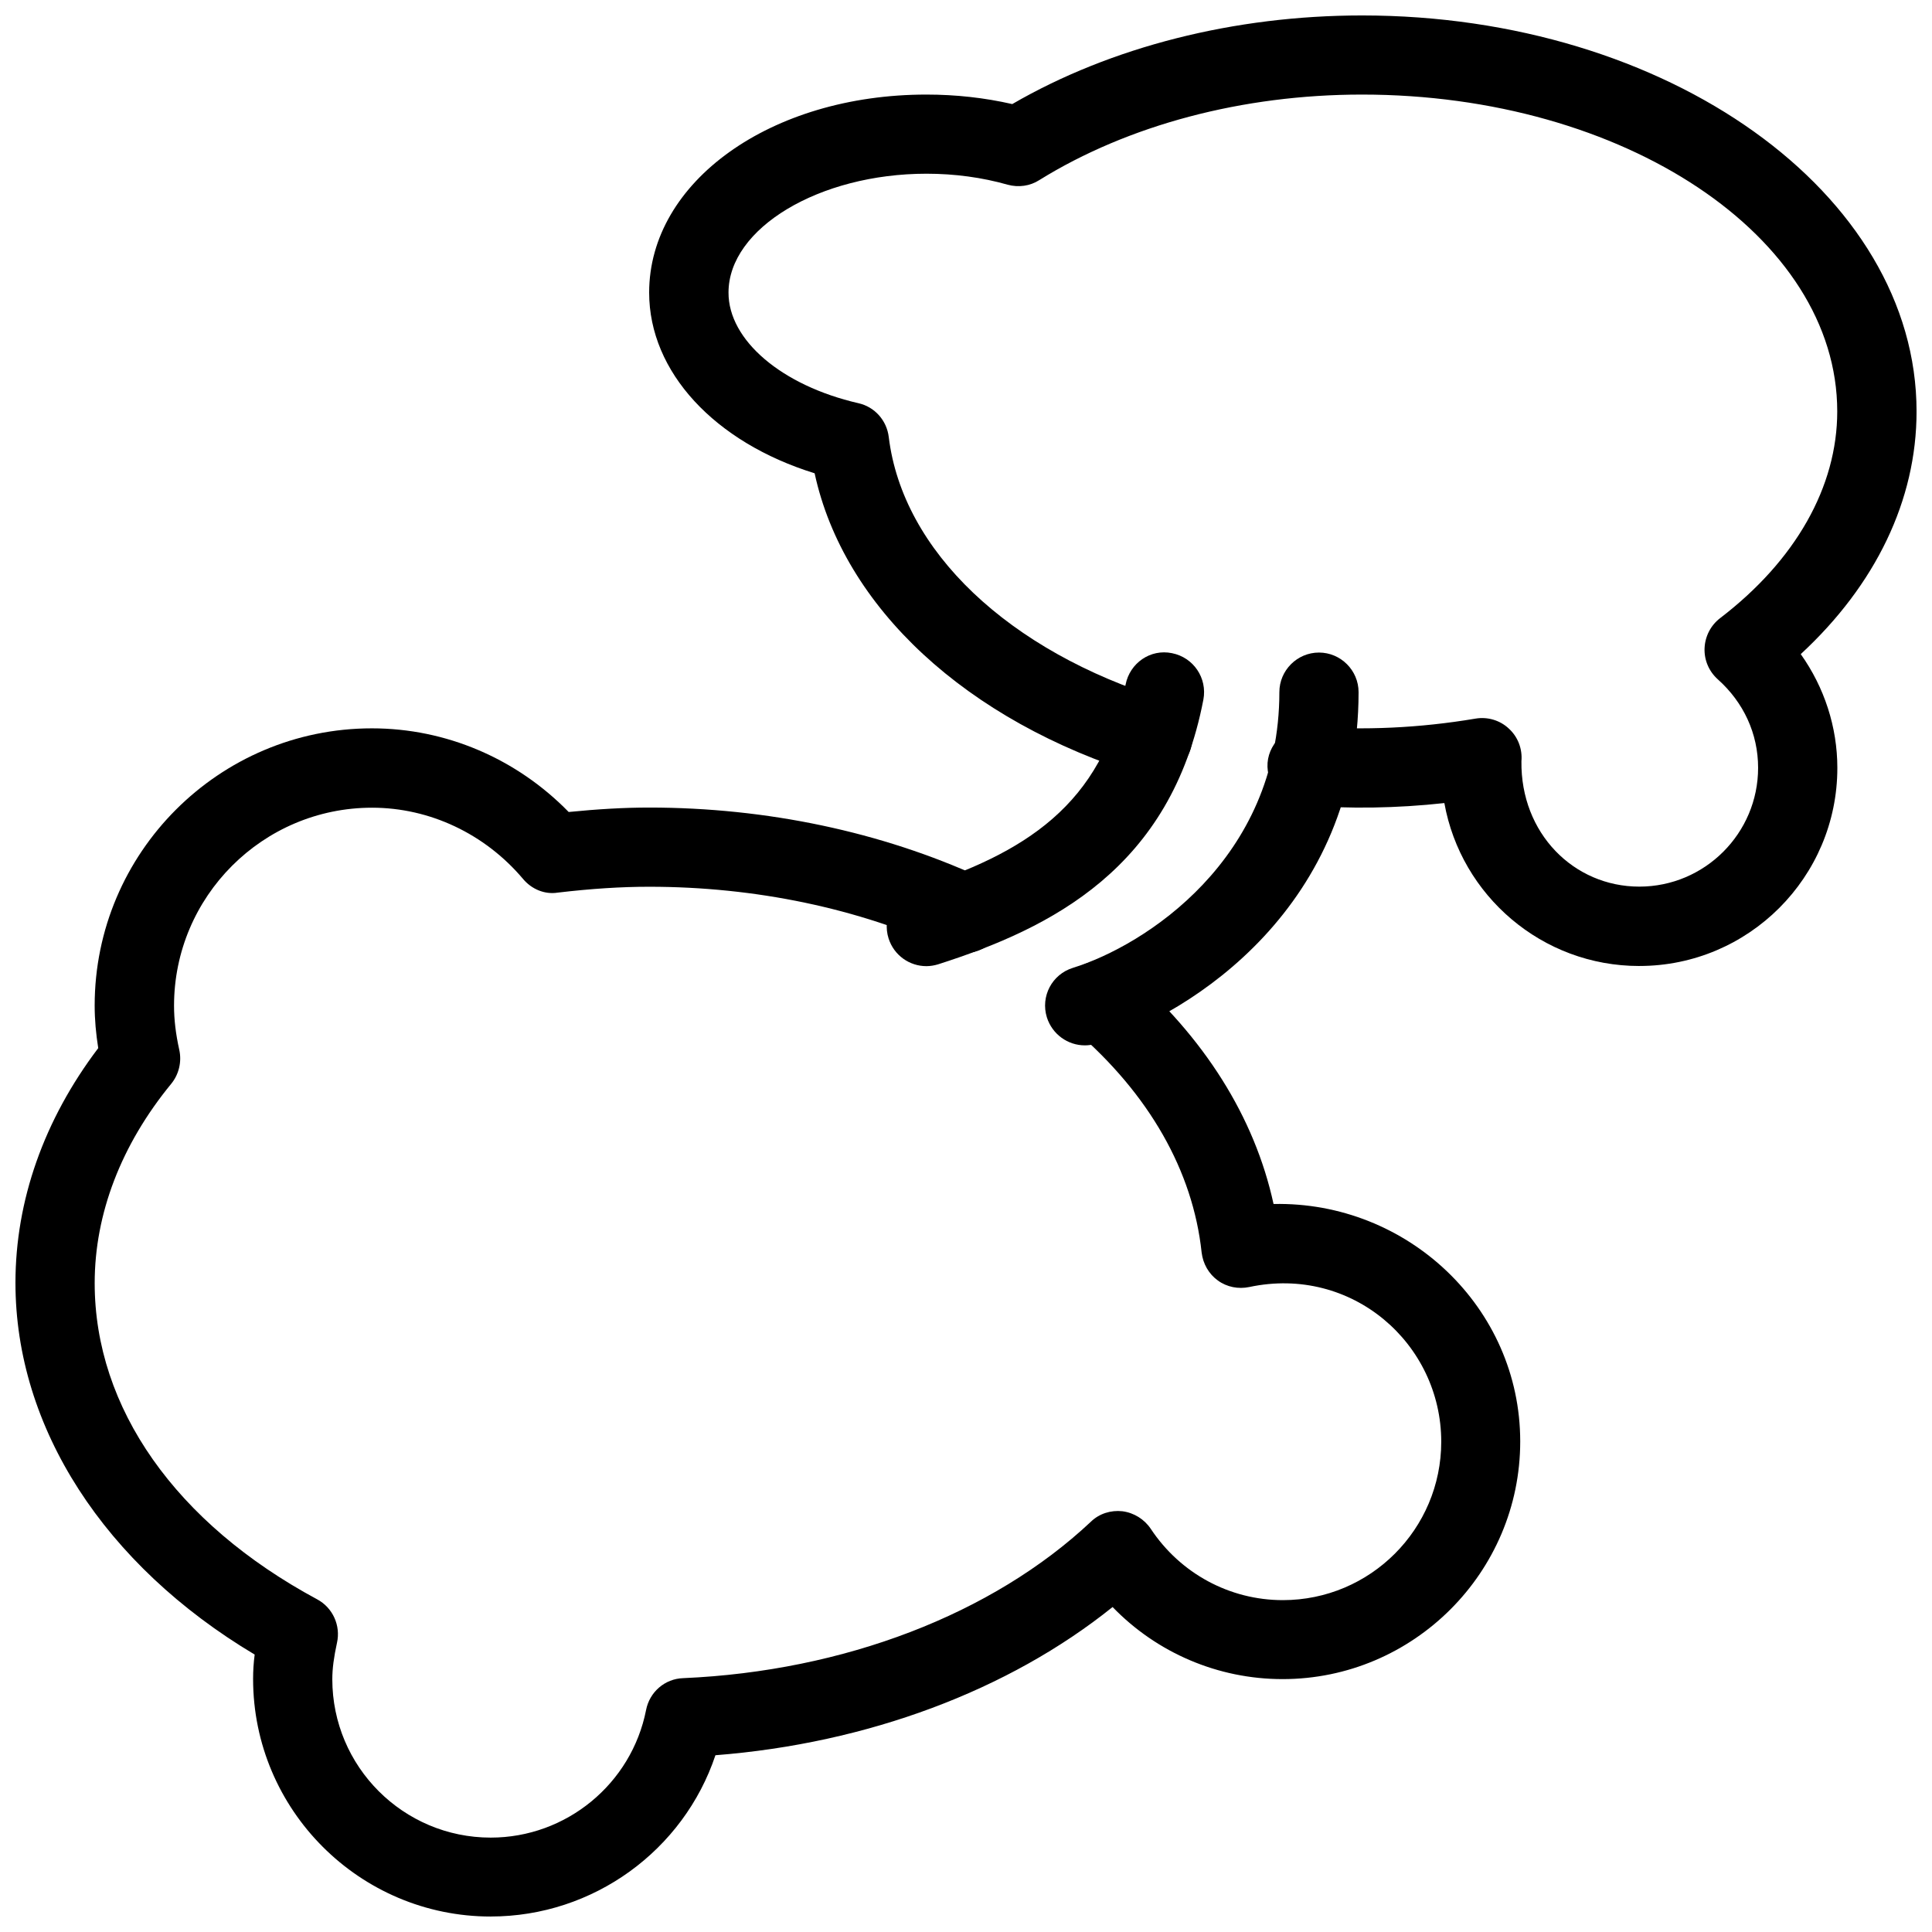 <?xml version="1.0" encoding="UTF-8"?>
<!-- Uploaded to: SVG Repo, www.svgrepo.com, Generator: SVG Repo Mixer Tools -->
<svg width="800px" height="800px" version="1.1" viewBox="144 144 512 512" xmlns="http://www.w3.org/2000/svg">
 <defs>
  <clipPath id="b">
   <path d="m148.09 337h398.91v314.9h-398.91z"/>
  </clipPath>
  <clipPath id="a">
   <path d="m316 148.09h335.9v251.91h-335.9z"/>
  </clipPath>
 </defs>
 <path d="m389.5 400.04c-4.449 0-8.566-2.832-10.012-7.328-1.762-5.519 1.301-11.418 6.801-13.203 29.199-9.32 49.898-22.125 56.008-54.098 1.113-5.688 6.57-9.508 12.301-8.312 5.688 1.133 9.383 6.59 8.312 12.301-8.586 44.734-40.324 60.562-70.301 70.156-0.965 0.293-2.035 0.484-3.106 0.484z"/>
 <path d="m431.49 421.03c-4.492 0-8.629-2.918-10.055-7.41-1.723-5.562 1.344-11.418 6.926-13.141 18.895-5.856 54.684-28.695 54.684-73.051 0-5.773 4.723-10.496 10.496-10.496 5.773 0 10.496 4.723 10.496 10.496 0 56.469-43.684 85.145-69.547 93.164-0.902 0.273-1.973 0.441-3 0.441z"/>
 <g clip-path="url(#b)">
  <path d="m274.05 651.9c-34.723 0-62.977-28.254-62.977-62.977 0-2.121 0.125-4.219 0.418-6.445-39.82-23.762-63.395-60.141-63.395-98.516 0-21.77 7.535-43.18 21.938-62.199-0.609-3.863-0.945-7.559-0.945-11.273 0-40.516 32.957-73.473 73.473-73.473 19.605 0 38.309 7.996 52.145 22.168 7.598-0.754 14.609-1.176 21.328-1.176 31.152 0 61.59 6.465 87.914 18.535 5.289 2.414 7.559 8.648 5.164 13.938-2.414 5.289-8.691 7.559-13.938 5.121-23.617-10.875-50.969-16.605-79.141-16.605-7.43 0-15.324 0.504-24.227 1.555-3.484 0.566-6.969-0.945-9.215-3.652-10.117-11.965-24.75-18.852-39.988-18.852-28.949 0-52.48 23.531-52.48 52.48 0 3.633 0.441 7.43 1.387 11.691 0.691 3.129-0.082 6.488-2.141 9.004-13.266 16.164-20.277 34.449-20.277 52.816 0 33.082 21.477 63.625 58.965 83.801 4.113 2.203 6.277 6.926 5.246 11.523-0.82 3.777-1.238 6.801-1.238 9.637 0 23.176 18.809 41.984 41.984 41.984 20.004 0 37.305-14.234 41.164-33.797 0.922-4.785 4.977-8.312 9.844-8.461 42.594-1.848 81.953-16.961 108.02-41.438 2.227-2.184 5.312-3.129 8.375-2.793 3.066 0.398 5.816 2.121 7.516 4.66 7.828 11.82 20.906 18.895 34.992 18.895 23.176 0 41.984-18.809 41.984-41.984 0-25.988-23.656-46.793-50.863-40.996-2.898 0.609-5.941 0.02-8.332-1.723-2.414-1.742-3.945-4.43-4.305-7.43-2.309-21.621-13.938-41.984-33.547-58.863-4.387-3.801-4.871-10.41-1.113-14.801 3.758-4.387 10.41-4.848 14.801-1.133 20.551 17.738 33.902 38.918 38.918 61.949 35.457-0.734 65.371 27.414 65.371 62.934 0 34.68-28.297 62.977-62.977 62.977-17.129 0-33.312-6.969-45.051-19.102-27.543 22.125-64.969 36.129-105.25 39.277-8.418 25.168-32.309 42.738-59.555 42.738z"/>
 </g>
 <g clip-path="url(#a)">
  <path d="m578.43 400c-25.801 0-47.254-18.66-51.66-43.18-12.637 1.387-25.129 1.555-37.176 0.609-5.75-0.441-10.078-5.519-9.676-11.273 0.441-5.773 5.918-10.223 11.25-9.637 14.129 1.07 28.926 0.441 43.852-2.078 3.191-0.547 6.527 0.441 8.859 2.664 2.394 2.184 3.609 5.394 3.316 8.629-0.25 19.102 13.875 33.23 31.234 33.23 17.359 0 31.488-14.129 31.488-31.488 0-9.027-3.82-17.32-10.684-23.449-2.332-2.098-3.633-5.082-3.504-8.25 0.125-3.086 1.594-6.023 4.113-7.957 20.047-15.324 31.047-34.848 31.047-54.789 0-46.309-56.449-83.969-125.95-83.969-31.613 0-61.988 8.062-85.523 22.672-2.457 1.574-5.481 1.996-8.355 1.219-6.781-1.93-14.066-2.918-21.516-2.918-28.445 0-52.48 14.441-52.48 31.488-0.043 12.637 14.129 24.664 34.406 29.324 4.344 0.965 7.535 4.578 8.062 8.984 3.672 30.125 31.676 56.762 73.074 69.547 5.562 1.68 8.648 7.535 6.926 13.121-1.723 5.519-7.598 8.648-13.121 6.926-46.391-14.336-78.848-44.523-86.527-80-26.492-8.207-43.852-26.828-43.852-47.883 0-29.41 32.266-52.48 73.473-52.48 7.809 0 15.406 0.84 22.754 2.519 26.199-15.199 58.926-23.488 92.699-23.488 81.008 0 146.95 47.086 146.95 104.96 0 23.469-10.832 45.93-30.691 64.297 6.254 8.797 9.699 19.332 9.699 30.164 0 28.949-23.531 52.48-52.48 52.48z"/>
 </g>
</svg>